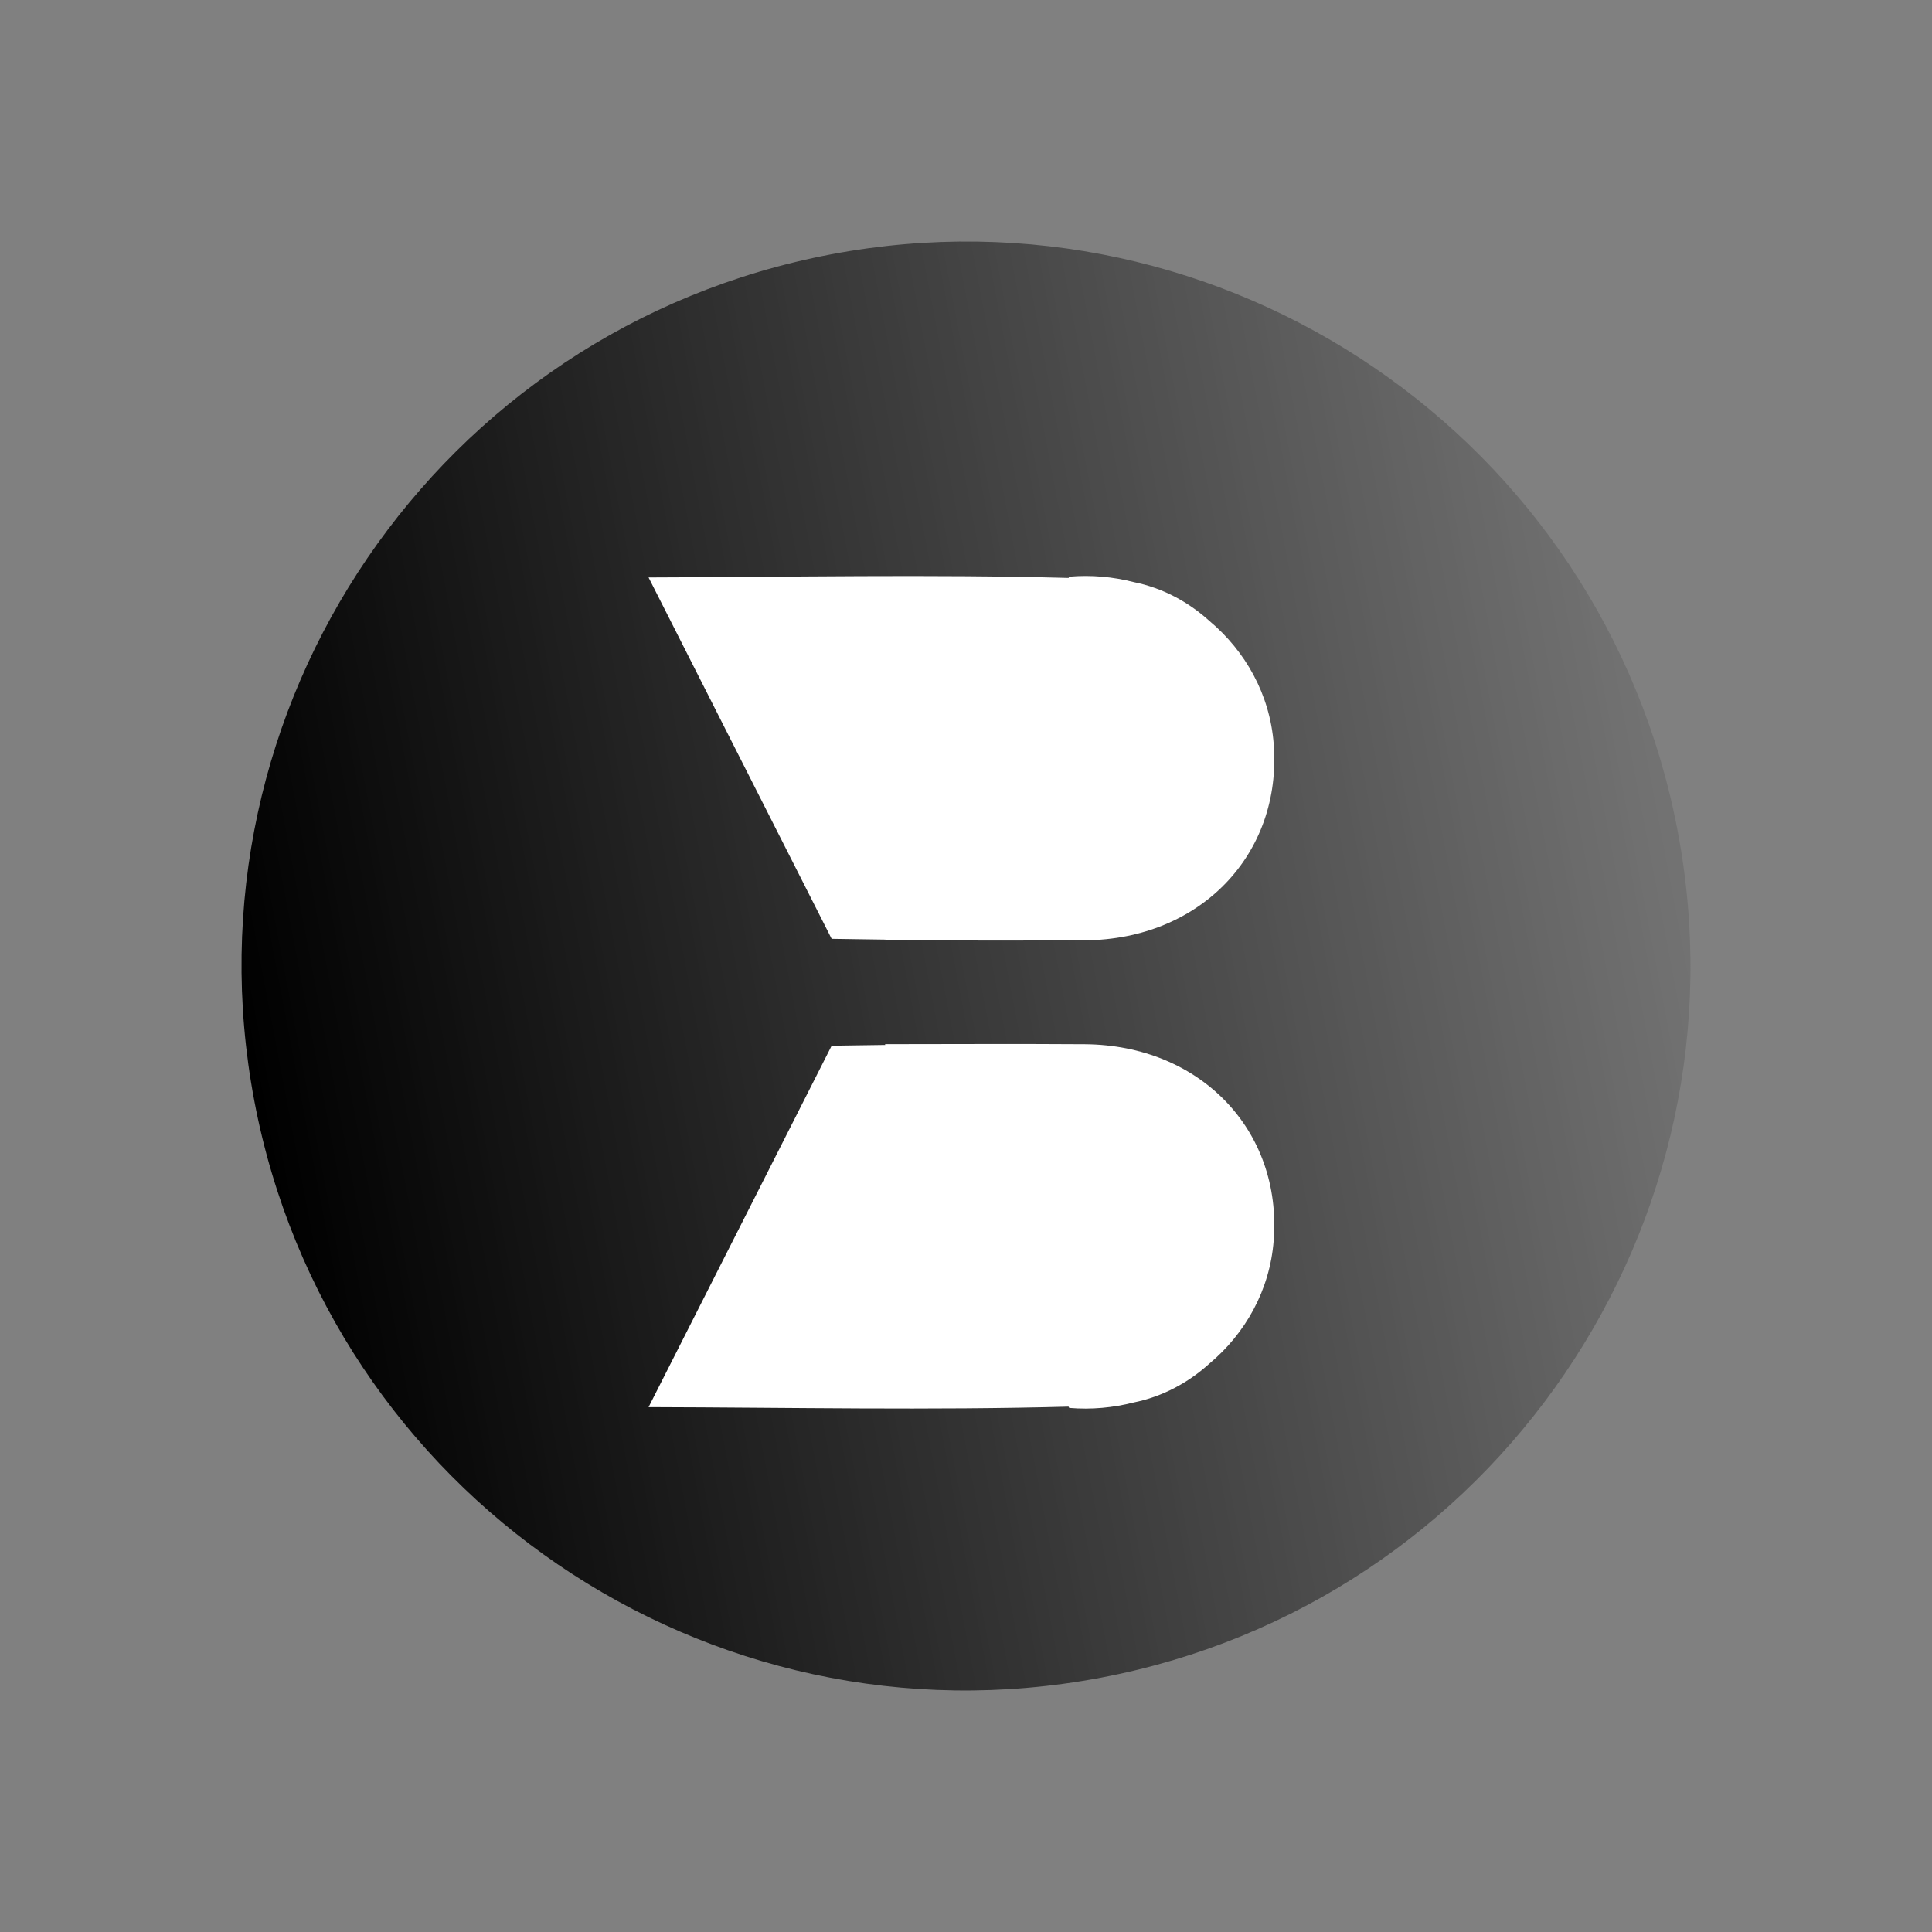 <svg xmlns="http://www.w3.org/2000/svg" xmlns:xlink="http://www.w3.org/1999/xlink" width="500" zoomAndPan="magnify" viewBox="0 0 375 375" height="500" preserveAspectRatio="xMidYMid meet" version="1.2"><rect x="0" y="0" width="375" height="375" fill="#808080" stroke="none"/><defs><clipPath id="558e4ad605"><path d="M 46 46 L 329 46 L 329 329 L 46 329 Z M 46 46 "/></clipPath><clipPath id="2acf1923a4"><path d="M 23.184 75.539 L 299.461 23.184 L 351.816 299.461 L 75.539 351.816 Z M 23.184 75.539 "/></clipPath><clipPath id="59baafe0ab"><path d="M 161.32 49.363 C 85.031 63.82 34.902 137.387 49.363 213.68 C 63.82 289.969 137.387 340.098 213.68 325.637 C 289.969 311.18 340.098 237.613 325.637 161.32 C 311.18 85.031 237.613 34.902 161.32 49.363 Z M 161.32 49.363 "/></clipPath><clipPath id="fe2d77977b"><path d="M 23.184 75.539 L 299.461 23.184 L 351.816 299.461 L 75.539 351.816 Z M 23.184 75.539 "/></clipPath><clipPath id="742e007e27"><path d="M 23.184 75.539 L 299.461 23.184 L 351.816 299.461 L 75.539 351.816 Z M 23.184 75.539 "/></clipPath><linearGradient x1="-34.362" gradientTransform="matrix(1.079,-0.205,0.205,1.079,23.184,75.54)" y1="128" x2="290.362" gradientUnits="userSpaceOnUse" y2="128" id="8fb64ca9ca"><stop style="stop-color:#000000;stop-opacity:1;" offset="0"/><stop style="stop-color:#000000;stop-opacity:1;" offset="0.062"/><stop style="stop-color:#000000;stop-opacity:1;" offset="0.094"/><stop style="stop-color:#000000;stop-opacity:1;" offset="0.109"/><stop style="stop-color:#010101;stop-opacity:1;" offset="0.113"/><stop style="stop-color:#020202;stop-opacity:1;" offset="0.117"/><stop style="stop-color:#020202;stop-opacity:1;" offset="0.121"/><stop style="stop-color:#030303;stop-opacity:1;" offset="0.125"/><stop style="stop-color:#030303;stop-opacity:1;" offset="0.129"/><stop style="stop-color:#040404;stop-opacity:1;" offset="0.133"/><stop style="stop-color:#050505;stop-opacity:1;" offset="0.137"/><stop style="stop-color:#050505;stop-opacity:1;" offset="0.141"/><stop style="stop-color:#060606;stop-opacity:1;" offset="0.145"/><stop style="stop-color:#060606;stop-opacity:1;" offset="0.148"/><stop style="stop-color:#070707;stop-opacity:1;" offset="0.152"/><stop style="stop-color:#070707;stop-opacity:1;" offset="0.156"/><stop style="stop-color:#080808;stop-opacity:1;" offset="0.16"/><stop style="stop-color:#080808;stop-opacity:1;" offset="0.164"/><stop style="stop-color:#090909;stop-opacity:1;" offset="0.168"/><stop style="stop-color:#0a0a0a;stop-opacity:1;" offset="0.172"/><stop style="stop-color:#0a0a0a;stop-opacity:1;" offset="0.176"/><stop style="stop-color:#0b0b0b;stop-opacity:1;" offset="0.18"/><stop style="stop-color:#0b0b0b;stop-opacity:1;" offset="0.184"/><stop style="stop-color:#0c0c0c;stop-opacity:1;" offset="0.188"/><stop style="stop-color:#0c0c0c;stop-opacity:1;" offset="0.191"/><stop style="stop-color:#0d0d0d;stop-opacity:1;" offset="0.195"/><stop style="stop-color:#0e0e0e;stop-opacity:1;" offset="0.199"/><stop style="stop-color:#0e0e0e;stop-opacity:1;" offset="0.203"/><stop style="stop-color:#0f0f0f;stop-opacity:1;" offset="0.207"/><stop style="stop-color:#0f0f0f;stop-opacity:1;" offset="0.211"/><stop style="stop-color:#101010;stop-opacity:1;" offset="0.215"/><stop style="stop-color:#101010;stop-opacity:1;" offset="0.219"/><stop style="stop-color:#111111;stop-opacity:1;" offset="0.223"/><stop style="stop-color:#121212;stop-opacity:1;" offset="0.227"/><stop style="stop-color:#121212;stop-opacity:1;" offset="0.23"/><stop style="stop-color:#131313;stop-opacity:1;" offset="0.234"/><stop style="stop-color:#131313;stop-opacity:1;" offset="0.238"/><stop style="stop-color:#141414;stop-opacity:1;" offset="0.242"/><stop style="stop-color:#141414;stop-opacity:1;" offset="0.246"/><stop style="stop-color:#151515;stop-opacity:1;" offset="0.25"/><stop style="stop-color:#161616;stop-opacity:1;" offset="0.254"/><stop style="stop-color:#161616;stop-opacity:1;" offset="0.258"/><stop style="stop-color:#171717;stop-opacity:1;" offset="0.262"/><stop style="stop-color:#171717;stop-opacity:1;" offset="0.266"/><stop style="stop-color:#181818;stop-opacity:1;" offset="0.27"/><stop style="stop-color:#181818;stop-opacity:1;" offset="0.273"/><stop style="stop-color:#191919;stop-opacity:1;" offset="0.277"/><stop style="stop-color:#1a1a1a;stop-opacity:1;" offset="0.281"/><stop style="stop-color:#1a1a1a;stop-opacity:1;" offset="0.285"/><stop style="stop-color:#1b1b1b;stop-opacity:1;" offset="0.289"/><stop style="stop-color:#1b1b1b;stop-opacity:1;" offset="0.293"/><stop style="stop-color:#1c1c1c;stop-opacity:1;" offset="0.297"/><stop style="stop-color:#1c1c1c;stop-opacity:1;" offset="0.301"/><stop style="stop-color:#1d1d1d;stop-opacity:1;" offset="0.305"/><stop style="stop-color:#1e1e1e;stop-opacity:1;" offset="0.309"/><stop style="stop-color:#1e1e1e;stop-opacity:1;" offset="0.312"/><stop style="stop-color:#1f1f1f;stop-opacity:1;" offset="0.316"/><stop style="stop-color:#1f1f1f;stop-opacity:1;" offset="0.32"/><stop style="stop-color:#202020;stop-opacity:1;" offset="0.324"/><stop style="stop-color:#202020;stop-opacity:1;" offset="0.328"/><stop style="stop-color:#212121;stop-opacity:1;" offset="0.332"/><stop style="stop-color:#222222;stop-opacity:1;" offset="0.336"/><stop style="stop-color:#222222;stop-opacity:1;" offset="0.34"/><stop style="stop-color:#232323;stop-opacity:1;" offset="0.344"/><stop style="stop-color:#232323;stop-opacity:1;" offset="0.348"/><stop style="stop-color:#242424;stop-opacity:1;" offset="0.352"/><stop style="stop-color:#242424;stop-opacity:1;" offset="0.355"/><stop style="stop-color:#252525;stop-opacity:1;" offset="0.359"/><stop style="stop-color:#262626;stop-opacity:1;" offset="0.363"/><stop style="stop-color:#262626;stop-opacity:1;" offset="0.367"/><stop style="stop-color:#272727;stop-opacity:1;" offset="0.371"/><stop style="stop-color:#272727;stop-opacity:1;" offset="0.375"/><stop style="stop-color:#282828;stop-opacity:1;" offset="0.379"/><stop style="stop-color:#282828;stop-opacity:1;" offset="0.383"/><stop style="stop-color:#292929;stop-opacity:1;" offset="0.387"/><stop style="stop-color:#2a2a2a;stop-opacity:1;" offset="0.391"/><stop style="stop-color:#2a2a2a;stop-opacity:1;" offset="0.395"/><stop style="stop-color:#2b2b2b;stop-opacity:1;" offset="0.398"/><stop style="stop-color:#2b2b2b;stop-opacity:1;" offset="0.402"/><stop style="stop-color:#2c2c2c;stop-opacity:1;" offset="0.406"/><stop style="stop-color:#2c2c2c;stop-opacity:1;" offset="0.41"/><stop style="stop-color:#2d2d2d;stop-opacity:1;" offset="0.414"/><stop style="stop-color:#2e2e2e;stop-opacity:1;" offset="0.418"/><stop style="stop-color:#2e2e2e;stop-opacity:1;" offset="0.422"/><stop style="stop-color:#2f2f2f;stop-opacity:1;" offset="0.426"/><stop style="stop-color:#2f2f2f;stop-opacity:1;" offset="0.43"/><stop style="stop-color:#303030;stop-opacity:1;" offset="0.434"/><stop style="stop-color:#303030;stop-opacity:1;" offset="0.438"/><stop style="stop-color:#313131;stop-opacity:1;" offset="0.441"/><stop style="stop-color:#323232;stop-opacity:1;" offset="0.445"/><stop style="stop-color:#323232;stop-opacity:1;" offset="0.449"/><stop style="stop-color:#333333;stop-opacity:1;" offset="0.453"/><stop style="stop-color:#333333;stop-opacity:1;" offset="0.457"/><stop style="stop-color:#343434;stop-opacity:1;" offset="0.461"/><stop style="stop-color:#343434;stop-opacity:1;" offset="0.465"/><stop style="stop-color:#353535;stop-opacity:1;" offset="0.469"/><stop style="stop-color:#363636;stop-opacity:1;" offset="0.473"/><stop style="stop-color:#363636;stop-opacity:1;" offset="0.477"/><stop style="stop-color:#373737;stop-opacity:1;" offset="0.48"/><stop style="stop-color:#373737;stop-opacity:1;" offset="0.484"/><stop style="stop-color:#383838;stop-opacity:1;" offset="0.488"/><stop style="stop-color:#383838;stop-opacity:1;" offset="0.492"/><stop style="stop-color:#393939;stop-opacity:1;" offset="0.496"/><stop style="stop-color:#3a3a3a;stop-opacity:1;" offset="0.5"/><stop style="stop-color:#3a3a3a;stop-opacity:1;" offset="0.504"/><stop style="stop-color:#3b3b3b;stop-opacity:1;" offset="0.508"/><stop style="stop-color:#3b3b3b;stop-opacity:1;" offset="0.512"/><stop style="stop-color:#3c3c3c;stop-opacity:1;" offset="0.516"/><stop style="stop-color:#3c3c3c;stop-opacity:1;" offset="0.52"/><stop style="stop-color:#3d3d3d;stop-opacity:1;" offset="0.523"/><stop style="stop-color:#3d3d3d;stop-opacity:1;" offset="0.527"/><stop style="stop-color:#3e3e3e;stop-opacity:1;" offset="0.531"/><stop style="stop-color:#3f3f3f;stop-opacity:1;" offset="0.535"/><stop style="stop-color:#3f3f3f;stop-opacity:1;" offset="0.539"/><stop style="stop-color:#404040;stop-opacity:1;" offset="0.543"/><stop style="stop-color:#404040;stop-opacity:1;" offset="0.547"/><stop style="stop-color:#414141;stop-opacity:1;" offset="0.551"/><stop style="stop-color:#414141;stop-opacity:1;" offset="0.555"/><stop style="stop-color:#424242;stop-opacity:1;" offset="0.559"/><stop style="stop-color:#434343;stop-opacity:1;" offset="0.562"/><stop style="stop-color:#434343;stop-opacity:1;" offset="0.566"/><stop style="stop-color:#444444;stop-opacity:1;" offset="0.57"/><stop style="stop-color:#444444;stop-opacity:1;" offset="0.574"/><stop style="stop-color:#454545;stop-opacity:1;" offset="0.578"/><stop style="stop-color:#454545;stop-opacity:1;" offset="0.582"/><stop style="stop-color:#464646;stop-opacity:1;" offset="0.586"/><stop style="stop-color:#474747;stop-opacity:1;" offset="0.59"/><stop style="stop-color:#474747;stop-opacity:1;" offset="0.594"/><stop style="stop-color:#484848;stop-opacity:1;" offset="0.598"/><stop style="stop-color:#484848;stop-opacity:1;" offset="0.602"/><stop style="stop-color:#494949;stop-opacity:1;" offset="0.605"/><stop style="stop-color:#494949;stop-opacity:1;" offset="0.609"/><stop style="stop-color:#4a4a4a;stop-opacity:1;" offset="0.613"/><stop style="stop-color:#4b4b4b;stop-opacity:1;" offset="0.617"/><stop style="stop-color:#4b4b4b;stop-opacity:1;" offset="0.621"/><stop style="stop-color:#4c4c4c;stop-opacity:1;" offset="0.625"/><stop style="stop-color:#4c4c4c;stop-opacity:1;" offset="0.629"/><stop style="stop-color:#4d4d4d;stop-opacity:1;" offset="0.633"/><stop style="stop-color:#4d4d4d;stop-opacity:1;" offset="0.637"/><stop style="stop-color:#4e4e4e;stop-opacity:1;" offset="0.641"/><stop style="stop-color:#4f4f4f;stop-opacity:1;" offset="0.645"/><stop style="stop-color:#4f4f4f;stop-opacity:1;" offset="0.648"/><stop style="stop-color:#505050;stop-opacity:1;" offset="0.652"/><stop style="stop-color:#505050;stop-opacity:1;" offset="0.656"/><stop style="stop-color:#515151;stop-opacity:1;" offset="0.66"/><stop style="stop-color:#515151;stop-opacity:1;" offset="0.664"/><stop style="stop-color:#525252;stop-opacity:1;" offset="0.668"/><stop style="stop-color:#535353;stop-opacity:1;" offset="0.672"/><stop style="stop-color:#535353;stop-opacity:1;" offset="0.676"/><stop style="stop-color:#545454;stop-opacity:1;" offset="0.68"/><stop style="stop-color:#545454;stop-opacity:1;" offset="0.684"/><stop style="stop-color:#555555;stop-opacity:1;" offset="0.688"/><stop style="stop-color:#555555;stop-opacity:1;" offset="0.691"/><stop style="stop-color:#565656;stop-opacity:1;" offset="0.695"/><stop style="stop-color:#575757;stop-opacity:1;" offset="0.699"/><stop style="stop-color:#575757;stop-opacity:1;" offset="0.703"/><stop style="stop-color:#585858;stop-opacity:1;" offset="0.707"/><stop style="stop-color:#585858;stop-opacity:1;" offset="0.711"/><stop style="stop-color:#595959;stop-opacity:1;" offset="0.715"/><stop style="stop-color:#595959;stop-opacity:1;" offset="0.719"/><stop style="stop-color:#5a5a5a;stop-opacity:1;" offset="0.723"/><stop style="stop-color:#5b5b5b;stop-opacity:1;" offset="0.727"/><stop style="stop-color:#5b5b5b;stop-opacity:1;" offset="0.73"/><stop style="stop-color:#5c5c5c;stop-opacity:1;" offset="0.734"/><stop style="stop-color:#5c5c5c;stop-opacity:1;" offset="0.738"/><stop style="stop-color:#5d5d5d;stop-opacity:1;" offset="0.742"/><stop style="stop-color:#5d5d5d;stop-opacity:1;" offset="0.746"/><stop style="stop-color:#5e5e5e;stop-opacity:1;" offset="0.75"/><stop style="stop-color:#5f5f5f;stop-opacity:1;" offset="0.754"/><stop style="stop-color:#5f5f5f;stop-opacity:1;" offset="0.758"/><stop style="stop-color:#606060;stop-opacity:1;" offset="0.762"/><stop style="stop-color:#606060;stop-opacity:1;" offset="0.766"/><stop style="stop-color:#616161;stop-opacity:1;" offset="0.77"/><stop style="stop-color:#616161;stop-opacity:1;" offset="0.773"/><stop style="stop-color:#626262;stop-opacity:1;" offset="0.777"/><stop style="stop-color:#636363;stop-opacity:1;" offset="0.781"/><stop style="stop-color:#636363;stop-opacity:1;" offset="0.785"/><stop style="stop-color:#646464;stop-opacity:1;" offset="0.789"/><stop style="stop-color:#646464;stop-opacity:1;" offset="0.793"/><stop style="stop-color:#656565;stop-opacity:1;" offset="0.797"/><stop style="stop-color:#656565;stop-opacity:1;" offset="0.801"/><stop style="stop-color:#666666;stop-opacity:1;" offset="0.805"/><stop style="stop-color:#676767;stop-opacity:1;" offset="0.809"/><stop style="stop-color:#676767;stop-opacity:1;" offset="0.812"/><stop style="stop-color:#686868;stop-opacity:1;" offset="0.816"/><stop style="stop-color:#686868;stop-opacity:1;" offset="0.82"/><stop style="stop-color:#696969;stop-opacity:1;" offset="0.824"/><stop style="stop-color:#696969;stop-opacity:1;" offset="0.828"/><stop style="stop-color:#6a6a6a;stop-opacity:1;" offset="0.832"/><stop style="stop-color:#6b6b6b;stop-opacity:1;" offset="0.836"/><stop style="stop-color:#6b6b6b;stop-opacity:1;" offset="0.84"/><stop style="stop-color:#6c6c6c;stop-opacity:1;" offset="0.844"/><stop style="stop-color:#6c6c6c;stop-opacity:1;" offset="0.848"/><stop style="stop-color:#6d6d6d;stop-opacity:1;" offset="0.852"/><stop style="stop-color:#6d6d6d;stop-opacity:1;" offset="0.855"/><stop style="stop-color:#6e6e6e;stop-opacity:1;" offset="0.859"/><stop style="stop-color:#6e6e6e;stop-opacity:1;" offset="0.863"/><stop style="stop-color:#6f6f6f;stop-opacity:1;" offset="0.867"/><stop style="stop-color:#707070;stop-opacity:1;" offset="0.871"/><stop style="stop-color:#707070;stop-opacity:1;" offset="0.875"/><stop style="stop-color:#717171;stop-opacity:1;" offset="0.879"/><stop style="stop-color:#717171;stop-opacity:1;" offset="0.883"/><stop style="stop-color:#727272;stop-opacity:1;" offset="0.887"/><stop style="stop-color:#727272;stop-opacity:1;" offset="0.891"/><stop style="stop-color:#737373;stop-opacity:1;" offset="0.906"/><stop style="stop-color:#737373;stop-opacity:1;" offset="0.938"/><stop style="stop-color:#737373;stop-opacity:1;" offset="1"/></linearGradient><clipPath id="0bbc2d6464"><path d="M 125.887 111.391 L 248 111.391 L 248 183 L 125.887 183 Z M 125.887 111.391 "/></clipPath><clipPath id="8e556dea39"><path d="M 125.887 202 L 248 202 L 248 274 L 125.887 274 Z M 125.887 202 "/></clipPath></defs><g id="b6ca66c453"><g clip-rule="nonzero" clip-path="url(#558e4ad605)"><g clip-rule="nonzero" clip-path="url(#2acf1923a4)"><g clip-rule="nonzero" clip-path="url(#59baafe0ab)"><g clip-rule="nonzero" clip-path="url(#fe2d77977b)"><g clip-rule="nonzero" clip-path="url(#742e007e27)"><path style=" stroke:none;fill-rule:nonzero;fill:url(#8fb64ca9ca);" d="M -20.926 45.484 L 45.484 395.926 L 395.926 329.516 L 329.516 -20.926 Z M -20.926 45.484 "/></g></g></g></g></g><g clip-rule="nonzero" clip-path="url(#0bbc2d6464)"><path style=" stroke:none;fill-rule:nonzero;fill:#ffffff;fill-opacity:1;" d="M 171.852 182.379 L 171.773 182.527 C 185.293 182.543 197.938 182.598 210.57 182.516 C 232.992 182.352 248.867 165.797 247.227 144.426 C 246.488 134.789 241.738 126.375 234.719 120.5 C 230.609 116.781 225.609 114.102 220.039 112.98 C 216.059 111.957 211.844 111.566 207.535 111.93 L 207.414 112.176 C 180.578 111.453 153.621 112.004 125.887 112.082 L 161.422 182.227 C 164.898 182.285 168.379 182.336 171.852 182.379 Z M 171.852 182.379 "/></g><g clip-rule="nonzero" clip-path="url(#8e556dea39)"><path style=" stroke:none;fill-rule:nonzero;fill:#ffffff;fill-opacity:1;" d="M 210.57 202.684 C 197.941 202.602 185.293 202.656 171.773 202.672 L 171.852 202.824 C 168.375 202.863 164.898 202.914 161.422 202.973 L 125.887 273.125 C 153.621 273.199 180.578 273.754 207.406 273.027 L 207.531 273.277 C 211.84 273.637 216.055 273.242 220.035 272.223 C 225.609 271.098 230.602 268.418 234.711 264.703 C 241.734 258.832 246.484 250.414 247.223 240.777 C 248.867 219.406 232.992 202.855 210.57 202.684 Z M 210.57 202.684 "/></g></g></svg>